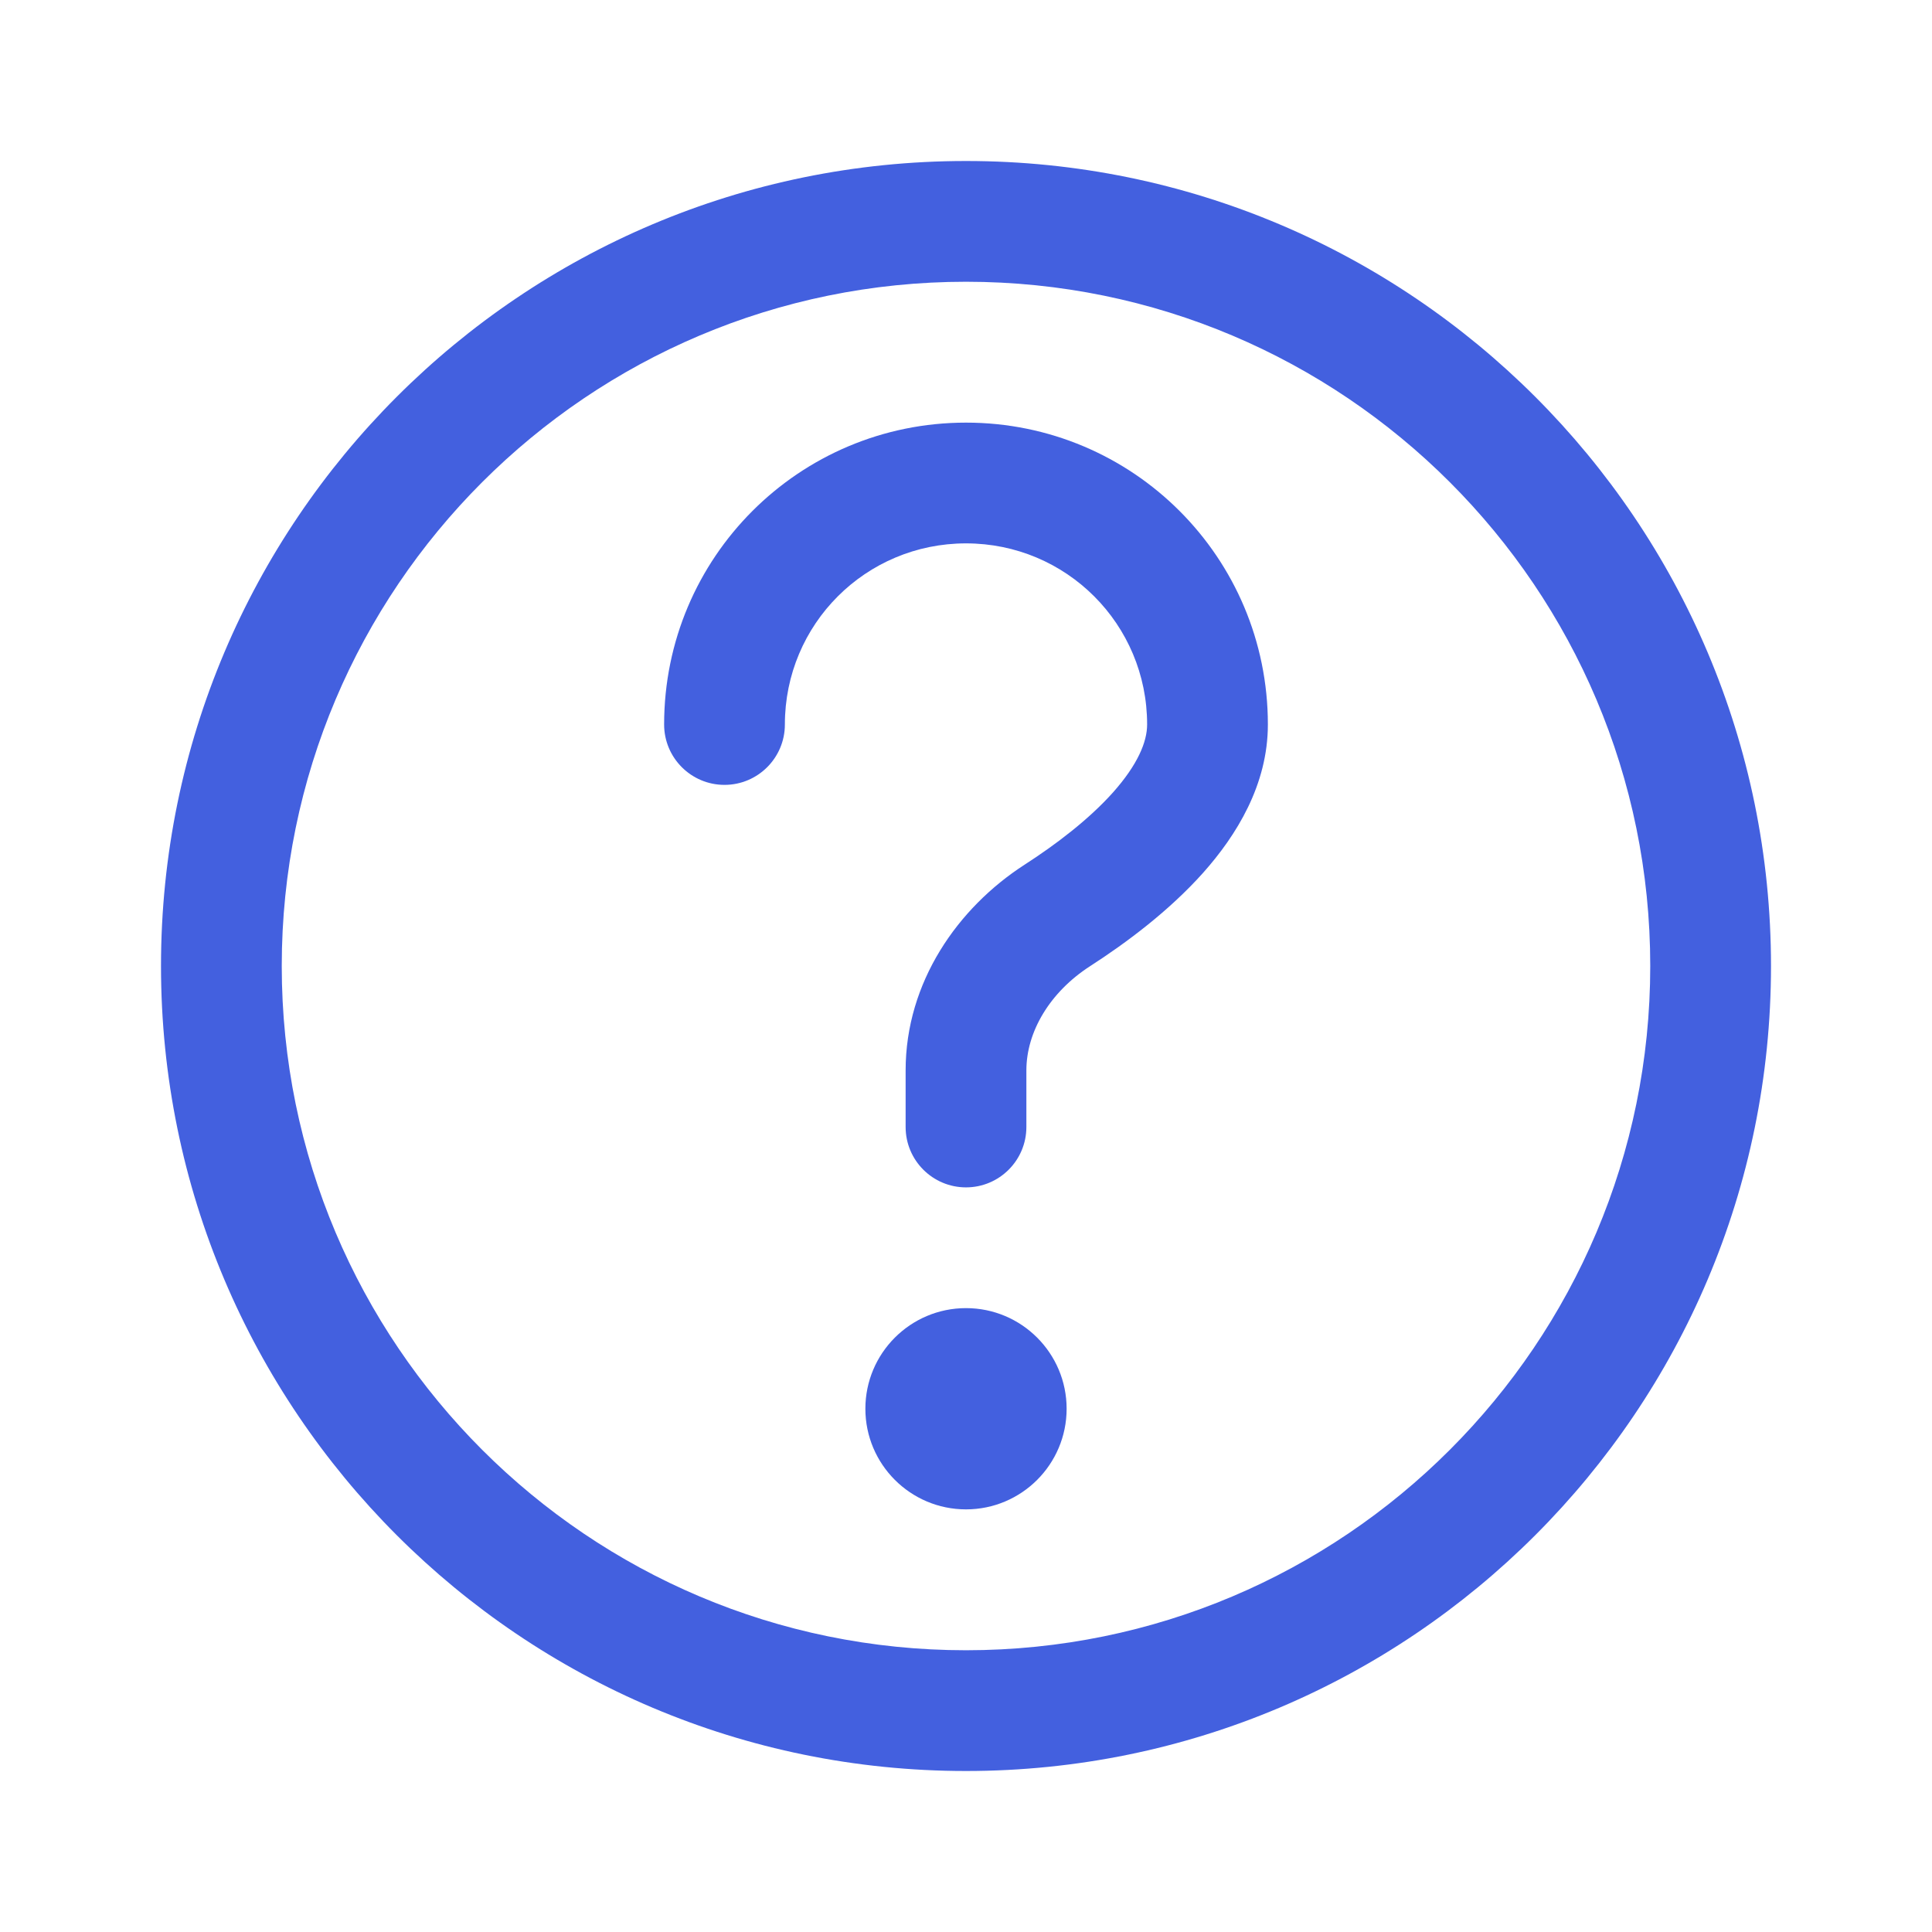 <svg width="24" height="24" viewBox="0 0 24 24" fill="none" xmlns="http://www.w3.org/2000/svg">
<path d="M8.25 9C8.25 6.926 9.926 5.25 12 5.25C14.074 5.25 15.75 6.926 15.75 9C15.75 9.749 15.36 10.377 14.945 10.843C14.521 11.317 13.993 11.711 13.54 12.003C13.043 12.324 12.75 12.816 12.75 13.297V14C12.75 14.414 12.414 14.75 12 14.75C11.586 14.75 11.25 14.414 11.25 14V13.297C11.25 12.201 11.898 11.277 12.727 10.742C13.124 10.486 13.528 10.177 13.826 9.844C14.131 9.501 14.25 9.218 14.25 9C14.25 7.754 13.246 6.75 12 6.75C10.754 6.75 9.75 7.754 9.75 9C9.75 9.414 9.414 9.75 9 9.75C8.586 9.75 8.25 9.414 8.25 9Z" fill="#4360DF"/>
<path d="M12 18.75C12.69 18.75 13.25 18.19 13.25 17.5C13.25 16.81 12.69 16.25 12 16.25C11.31 16.25 10.75 16.81 10.75 17.5C10.75 18.19 11.31 18.75 12 18.75Z" fill="#4360DF"/>
<path fill-rule="evenodd" clip-rule="evenodd" d="M2 12C2 17.523 6.477 22 12 22C17.523 22 22 17.523 22 12C22 6.477 17.523 2 12 2C6.477 2 2 6.477 2 12ZM3.5 12C3.5 16.694 7.306 20.5 12 20.5C16.694 20.5 20.5 16.694 20.5 12C20.5 7.306 16.694 3.5 12 3.5C7.306 3.5 3.5 7.306 3.5 12Z" fill="#4360DF"/>
</svg>
